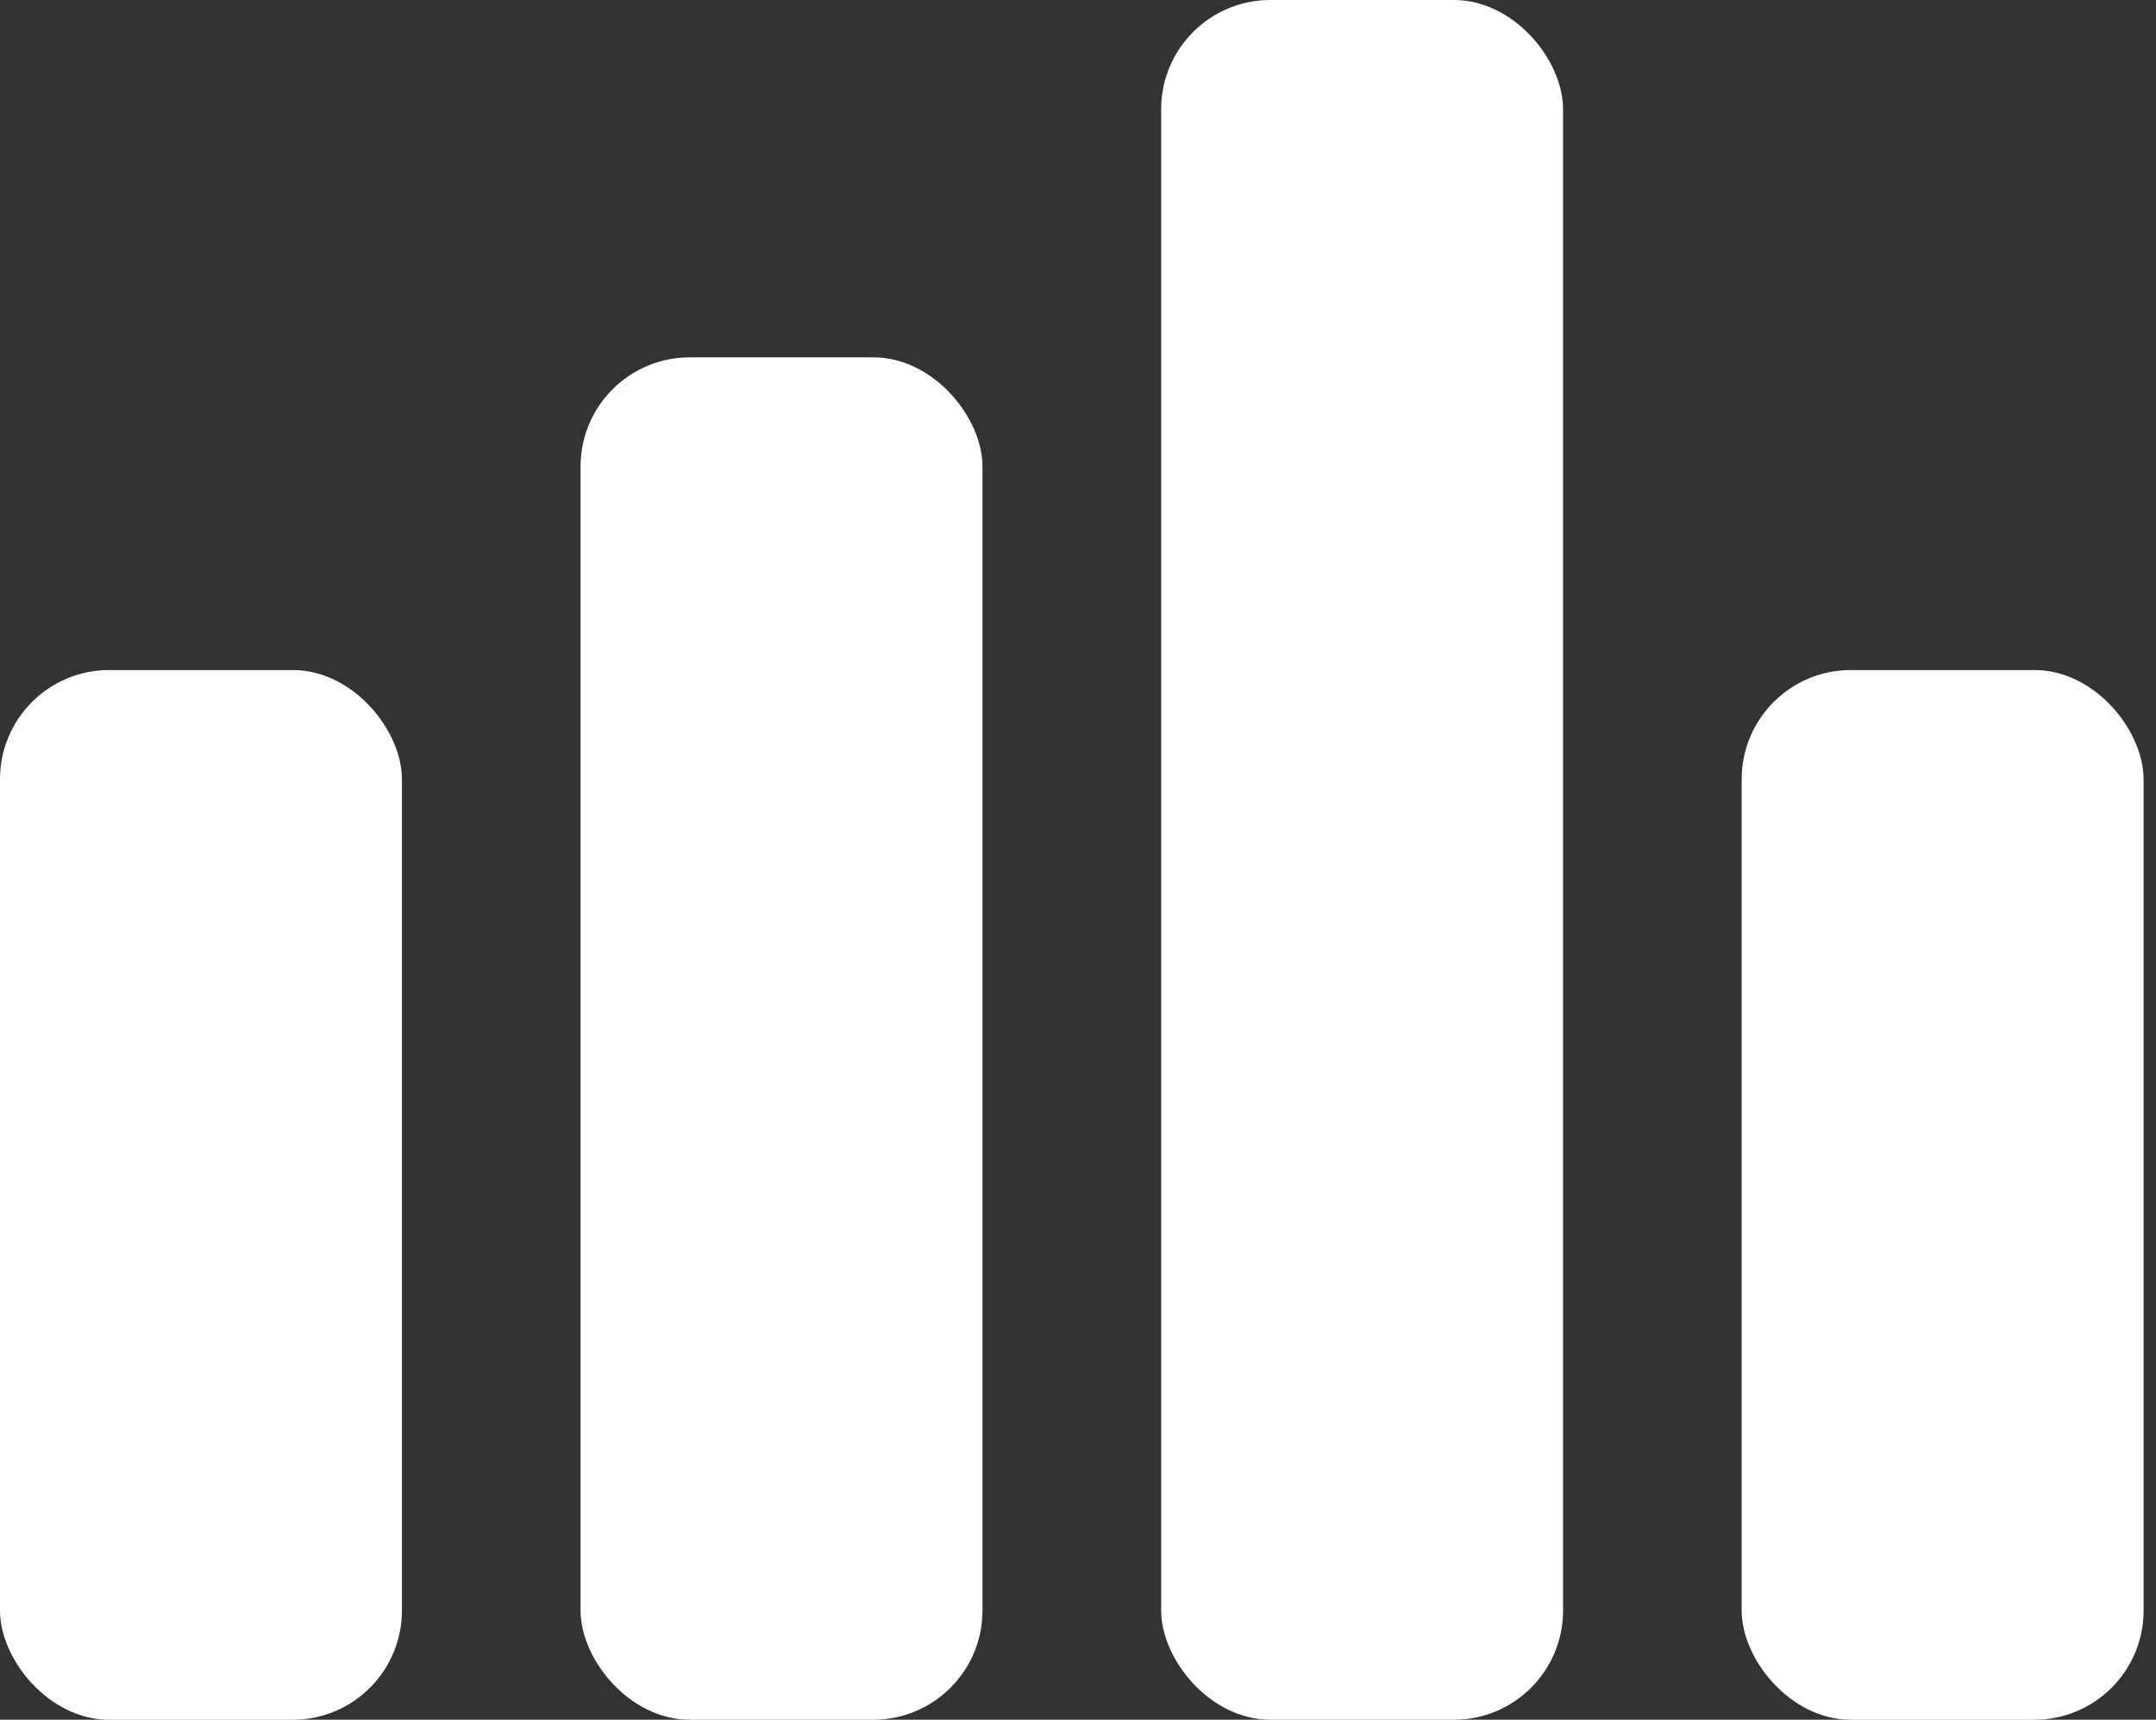<?xml version="1.0" encoding="UTF-8"?>
<svg xmlns="http://www.w3.org/2000/svg" width="79" height="63" viewBox="0 0 79 63" fill="none">
  <rect x="0" y="0" width="79" height="63" fill="#333333" stroke="none"/>
  <rect y="24.546" width="14.727" height="38.455" rx="4" fill="white"></rect>
  <rect x="21.273" y="13.091" width="14.727" height="49.909" rx="4" fill="white"></rect>
  <rect x="42.547" width="14.727" height="63" rx="4" fill="white"></rect>
  <rect x="63.818" y="24.546" width="14.727" height="38.455" rx="4" fill="white"></rect>
</svg>
